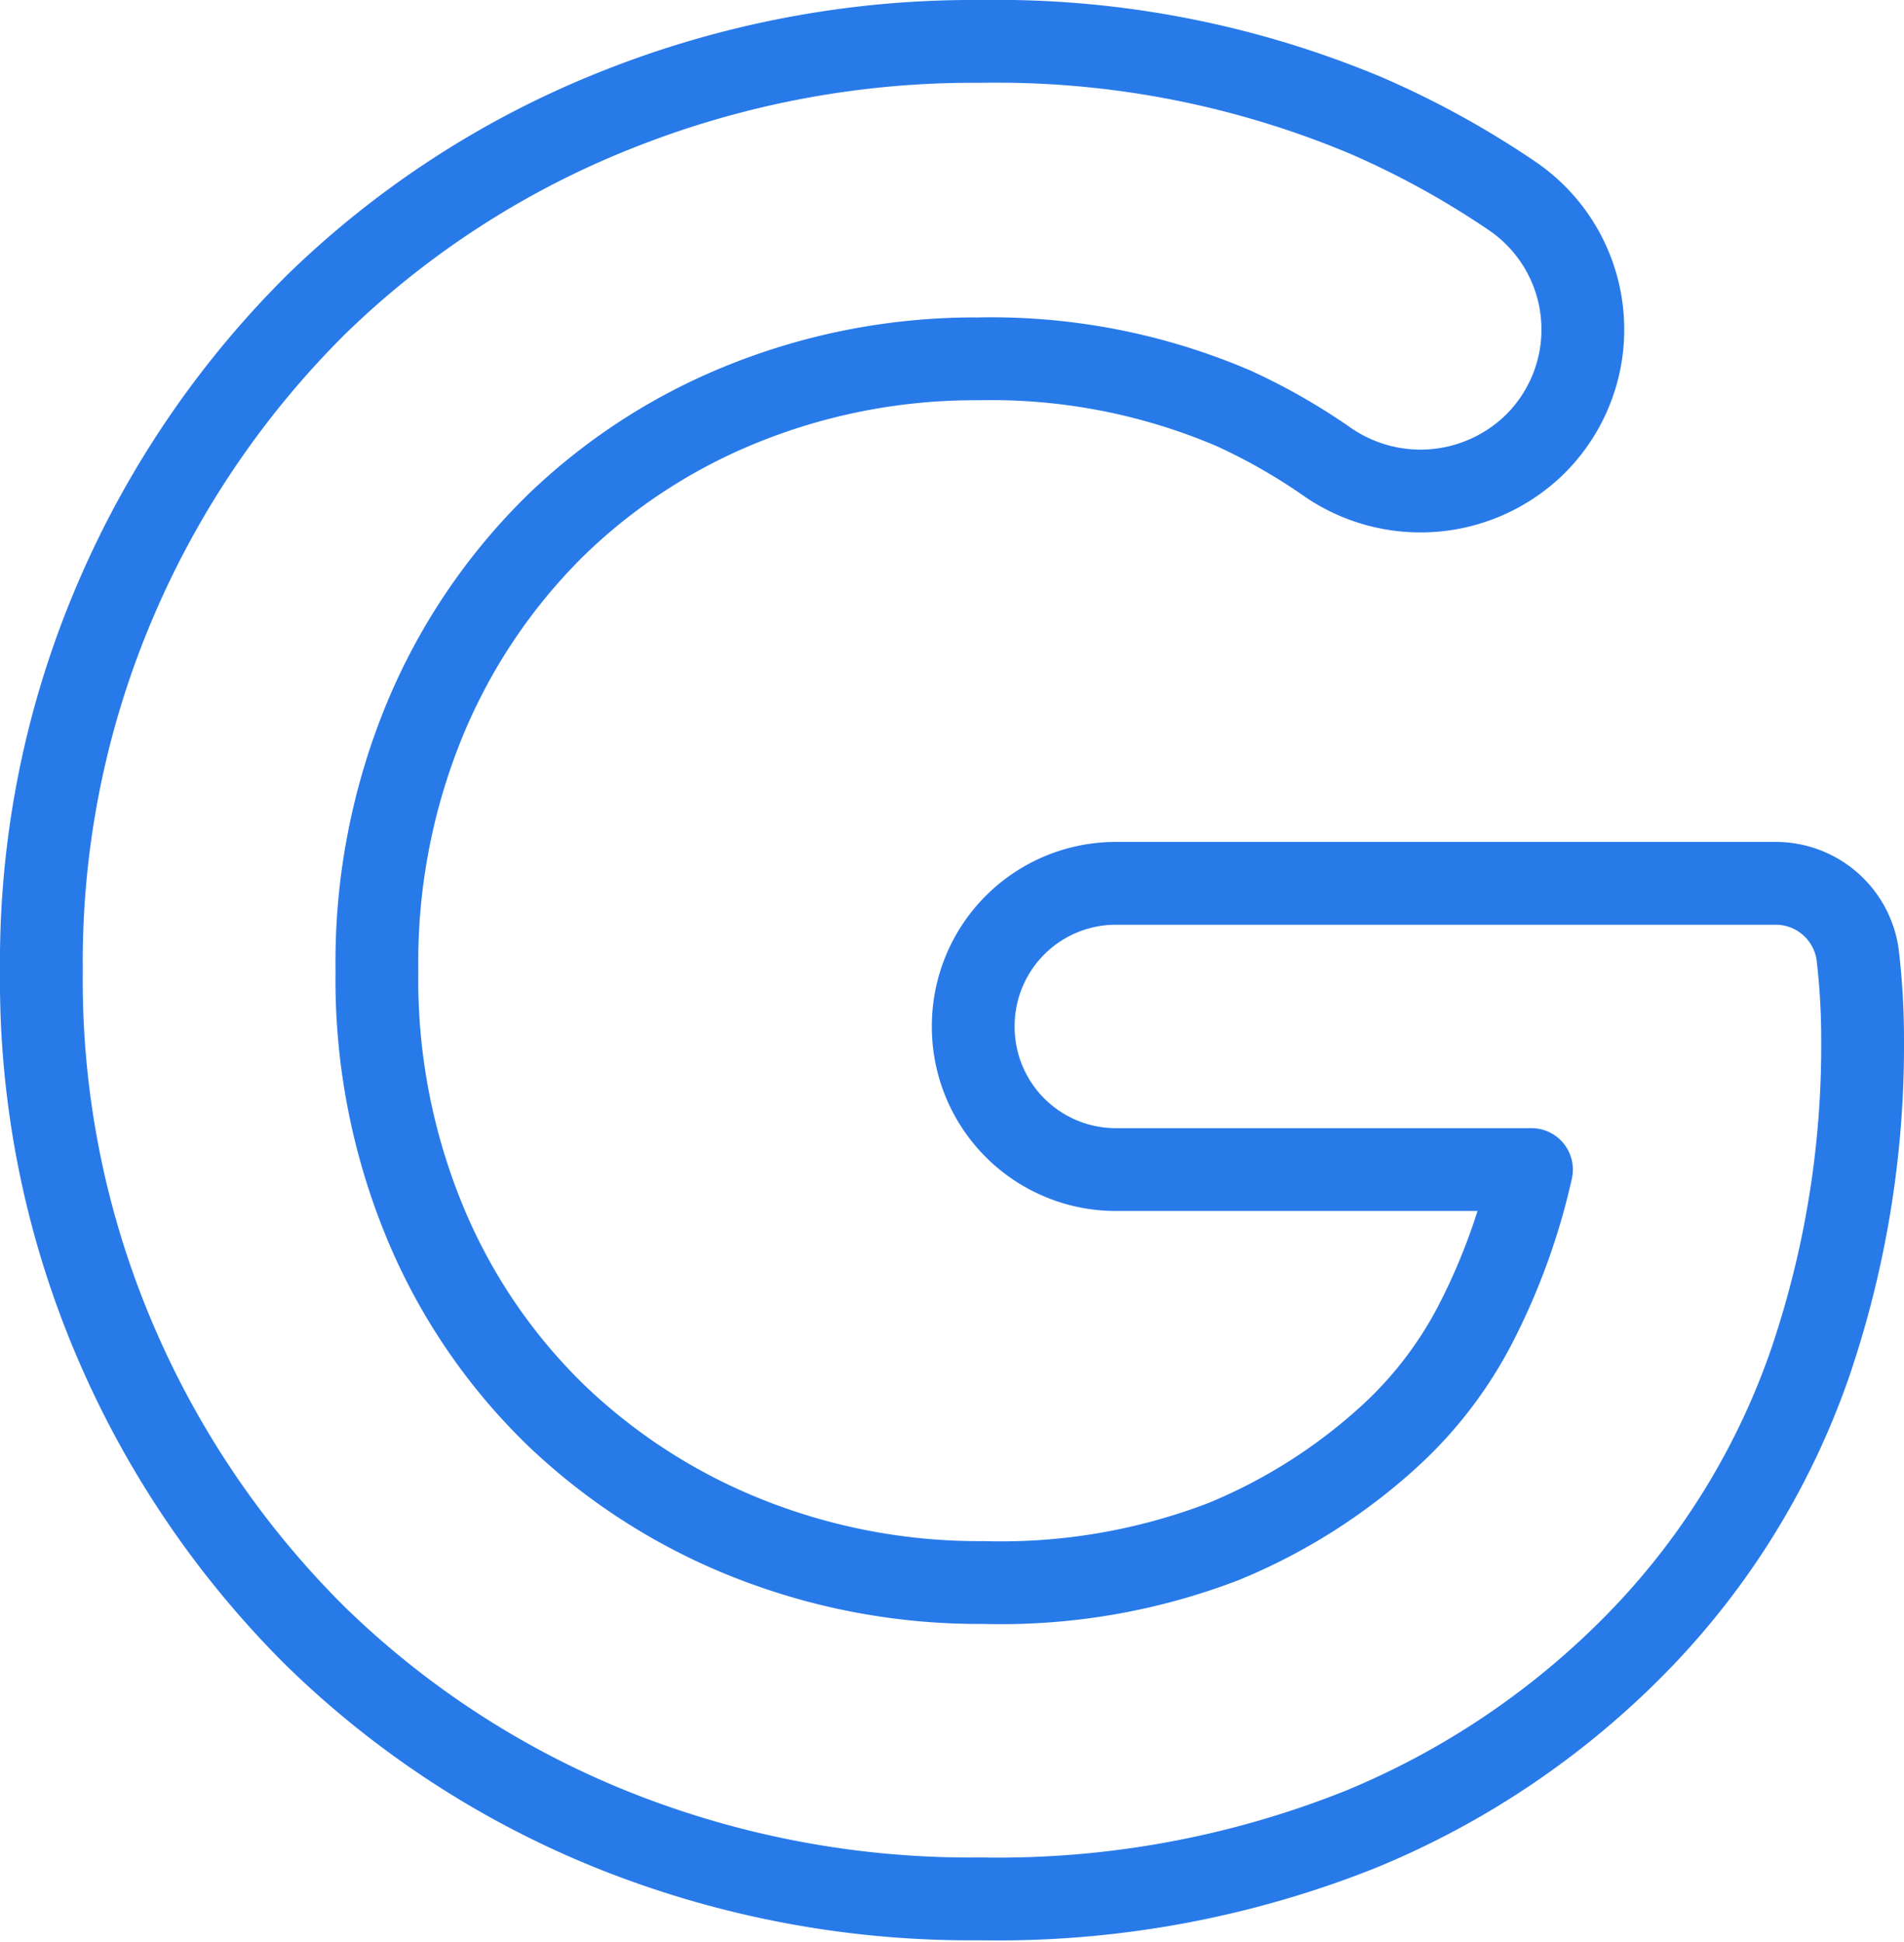 <svg xmlns="http://www.w3.org/2000/svg" viewBox="0 0 69 70.35"><defs><style>.cls-1{fill:none;stroke:#287ae9;stroke-linecap:round;stroke-linejoin:round;stroke-width:3px;}</style></defs><title>google</title><g id="Layer_2" data-name="Layer 2"><g id="Layer_1-2" data-name="Layer 1"><g id="google"><path class="cls-1" d="M40.44,32H64.38a3,3,0,0,1,2.94,2.58v0a26.17,26.17,0,0,1,.18,3.06,35.7,35.7,0,0,1-1.89,11.7,27.23,27.23,0,0,1-5.94,9.82,29.94,29.94,0,0,1-10.36,7.11,35.44,35.44,0,0,1-13.77,2.52A34.86,34.86,0,0,1,22.3,66.33a33.09,33.09,0,0,1-10.81-7A33.71,33.71,0,0,1,4.2,48.64,33.19,33.19,0,0,1,1.5,35.18,33.24,33.24,0,0,1,4.2,21.71,33.82,33.82,0,0,1,11.49,11,33.09,33.09,0,0,1,22.3,4,34.86,34.86,0,0,1,35.54,1.5a34.62,34.62,0,0,1,14,2.7,32.18,32.18,0,0,1,5.32,2.94,5.85,5.85,0,0,1,.72,9h0a5.93,5.93,0,0,1-7.54.55,21.83,21.83,0,0,0-3.32-1.89A22.32,22.32,0,0,0,35.45,13a22.45,22.45,0,0,0-8.38,1.57,21,21,0,0,0-6.93,4.46,21.27,21.27,0,0,0-4.73,7,23,23,0,0,0-1.75,9.14,22.94,22.94,0,0,0,1.75,9.13,20.82,20.82,0,0,0,4.77,7,21.53,21.53,0,0,0,7,4.46,22.69,22.69,0,0,0,8.47,1.57,22.52,22.52,0,0,0,8.68-1.48A20.39,20.39,0,0,0,50.39,52a14.58,14.58,0,0,0,3.11-4.09,23.25,23.25,0,0,0,2-5.54H40.44a5.17,5.17,0,0,1-5.17-5.18h0A5.17,5.17,0,0,1,40.44,32Z"/></g></g></g></svg>
